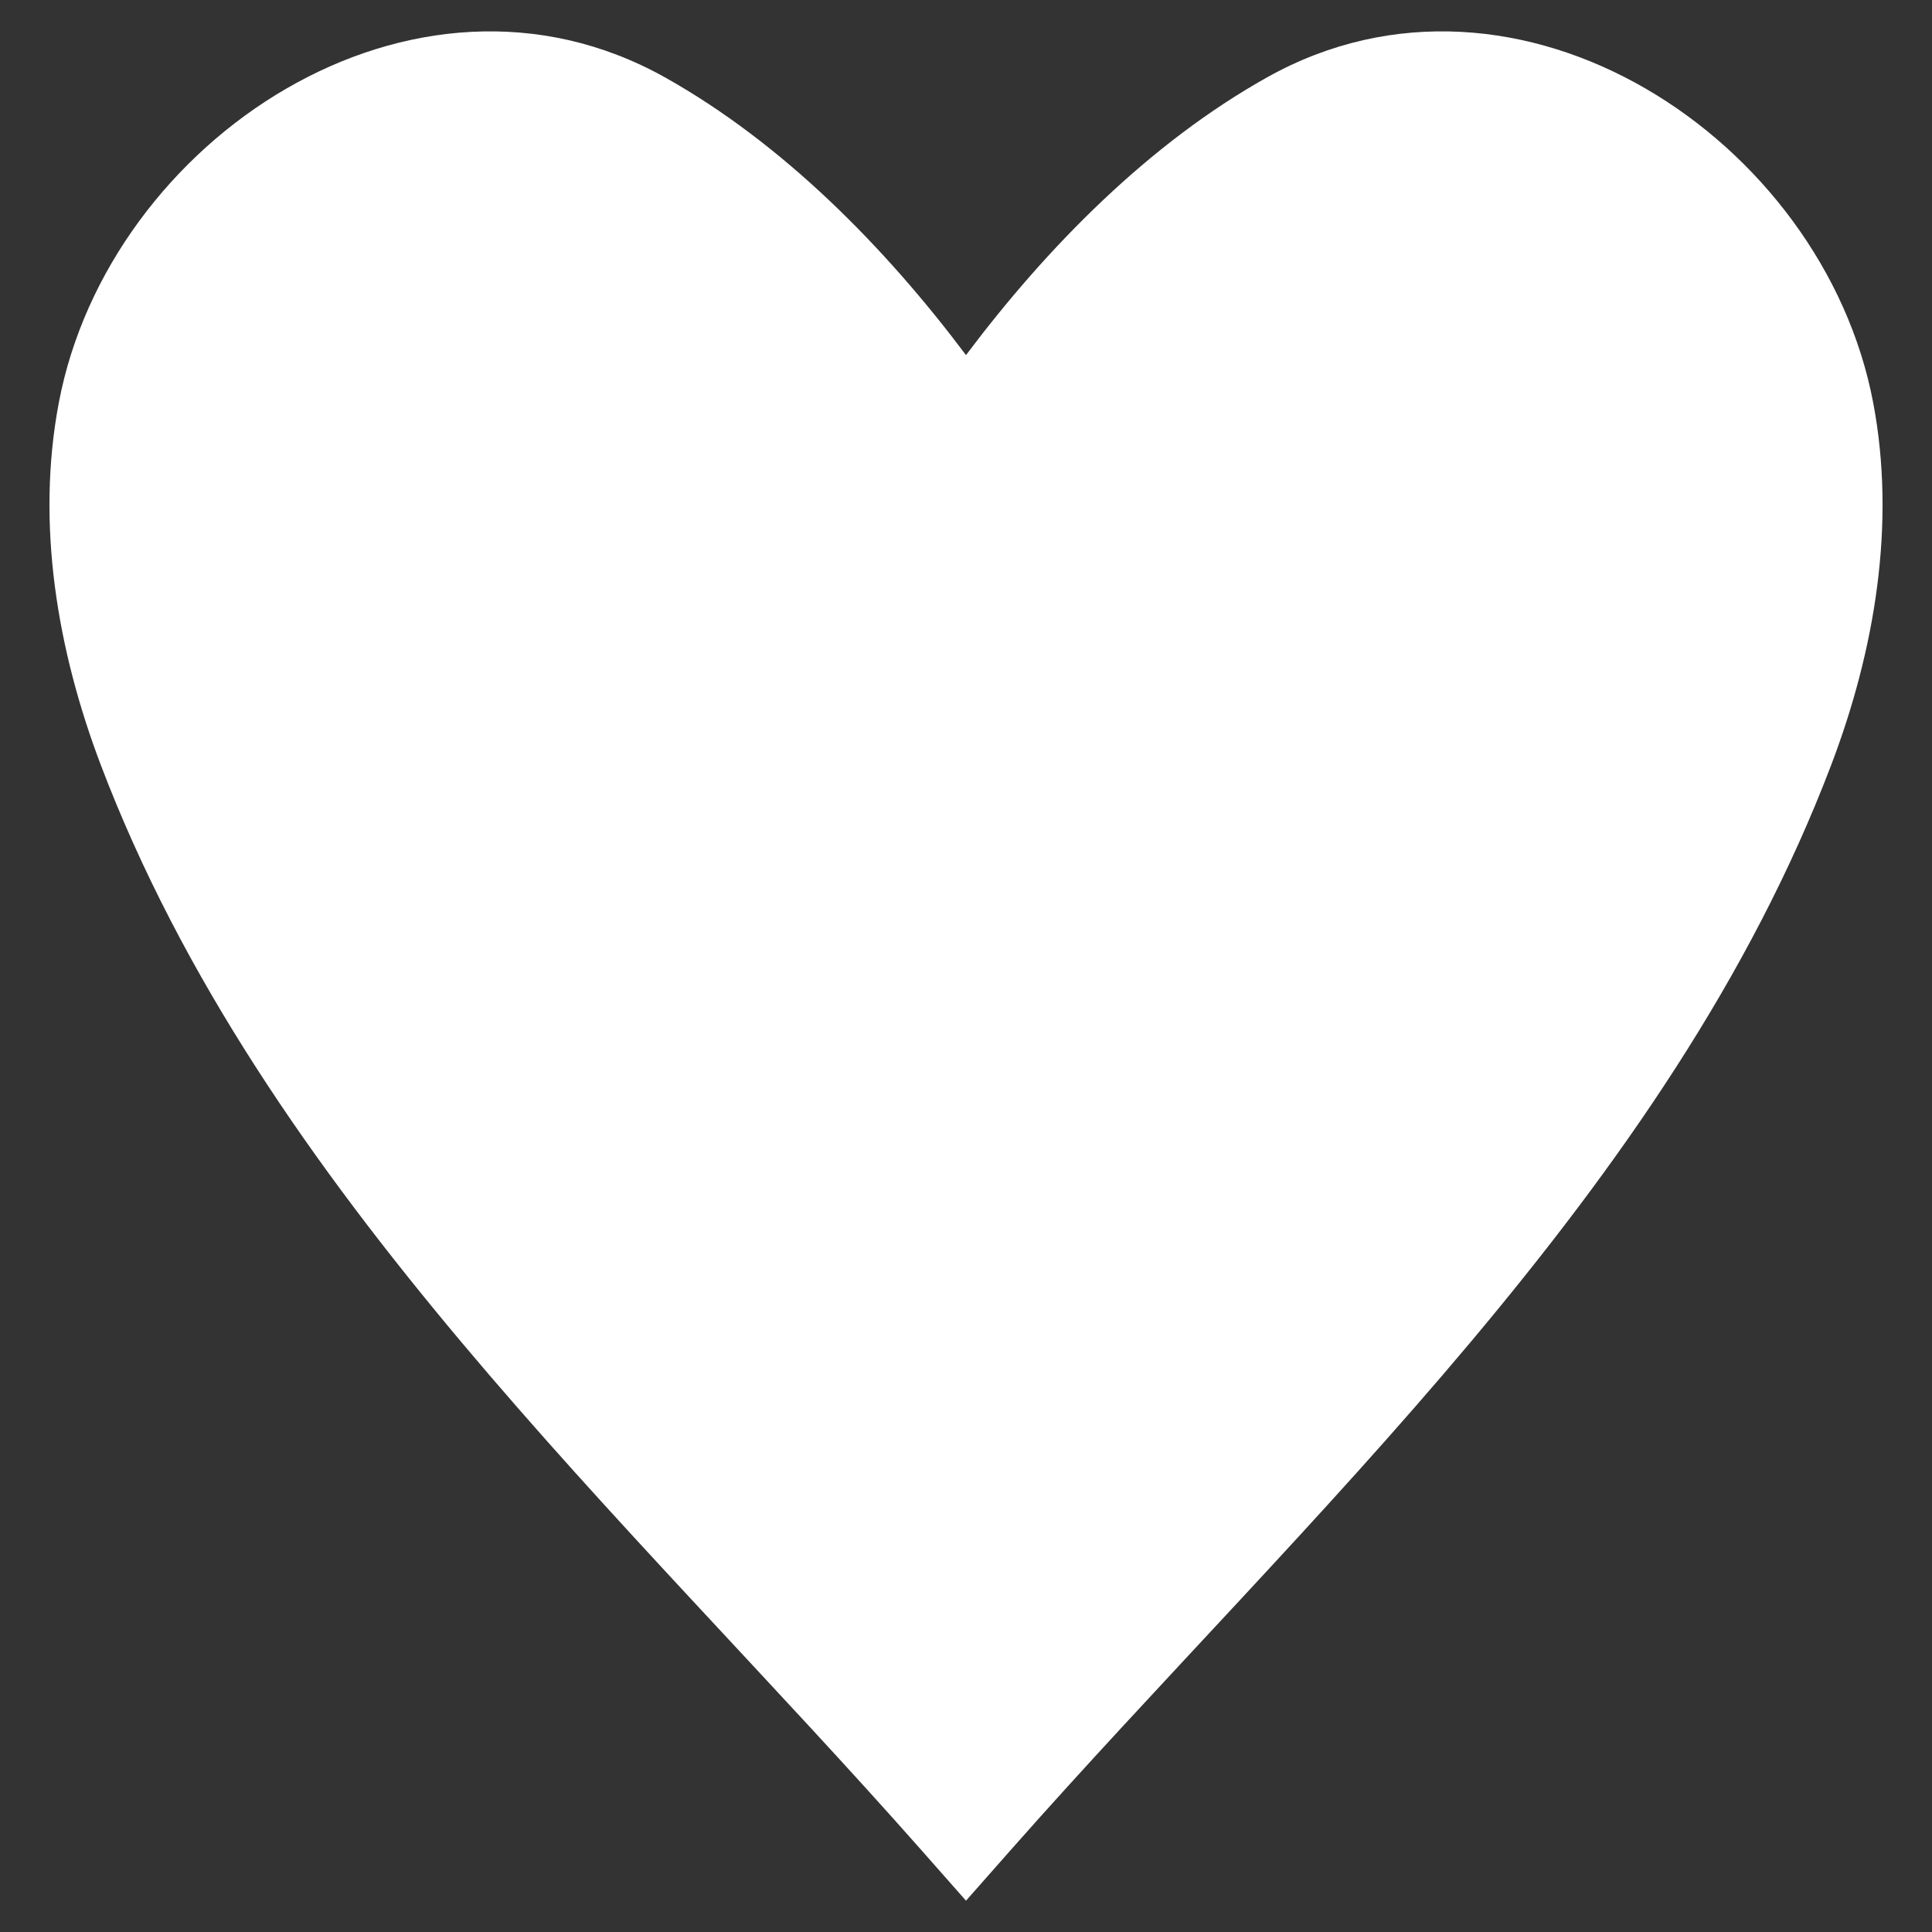 <?xml version="1.0" encoding="UTF-8"?><svg id="Calque_1" xmlns="http://www.w3.org/2000/svg" width="200" height="200" viewBox="0 0 200 200"><rect x="0" y="0" width="200" height="200" fill="#333333" stroke="none"/><defs><style>.cls-1{fill:#fff;}</style></defs><path class="cls-1" d="m100,196.76c1.55-1.76,3.1-3.51,4.65-5.27,30.41-34.44,68.15-68.25,84.9-112.26,4.54-11.92,6.74-25.01,4.36-37.55-5.16-27.24-36.73-48.22-62.73-33.68-12.23,6.84-22.79,17.58-31.18,28.76-8.39-11.18-18.96-21.92-31.18-28.76C42.82-6.54,11.25,14.44,6.09,41.68c-2.38,12.54-.17,25.63,4.36,37.55,16.74,44.01,54.49,77.82,84.9,112.26,1.55,1.76,3.1,3.51,4.65,5.27Z"/></svg>